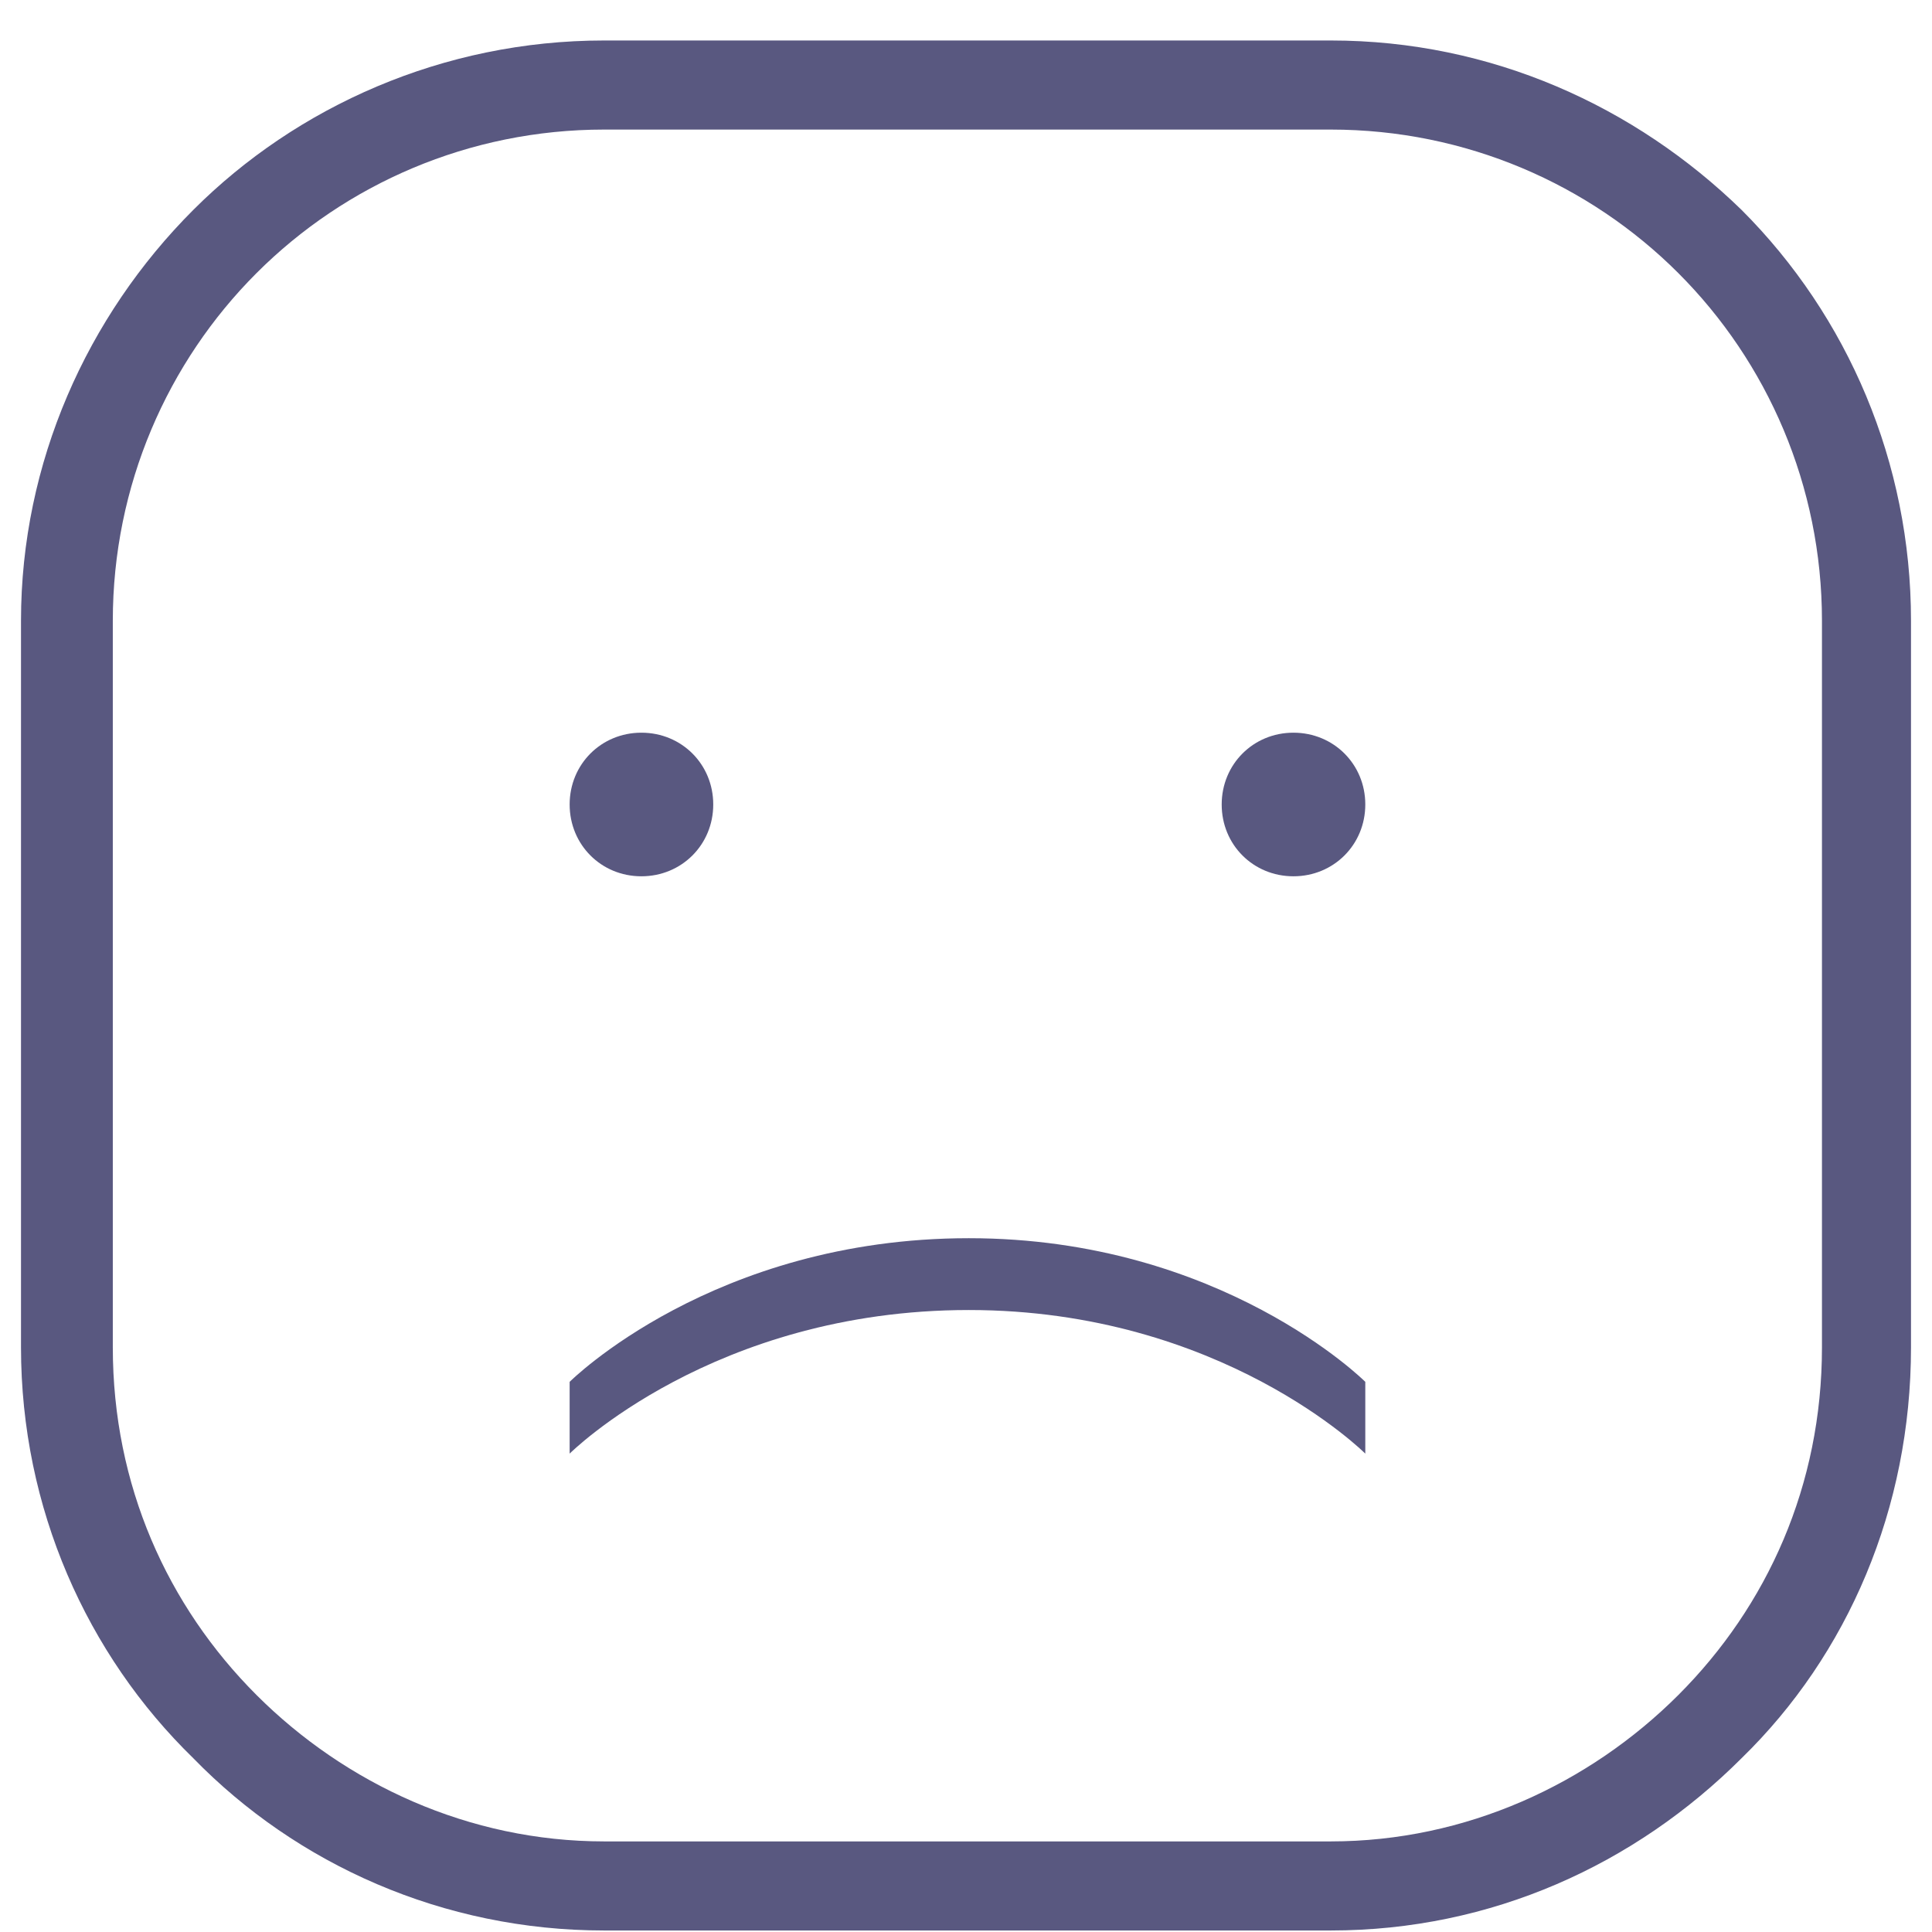 <?xml version="1.0" encoding="UTF-8"?> <svg xmlns="http://www.w3.org/2000/svg" width="46" height="46" viewBox="0 0 46 46" fill="none"><path fill-rule="evenodd" clip-rule="evenodd" d="M13.563 32.901V34.61C13.563 34.61 16.982 31.191 23.068 31.191C29.087 31.191 32.507 34.61 32.507 34.61V32.901C32.507 32.901 29.088 29.481 23.068 29.481C16.981 29.481 13.563 32.901 13.563 32.901ZM30.796 20.864C31.755 20.864 32.507 20.112 32.507 19.154C32.507 18.197 31.755 17.445 30.796 17.445C29.839 17.445 29.088 18.197 29.088 19.154C29.087 20.113 29.839 20.864 30.796 20.864ZM13.563 19.154C13.563 18.197 14.314 17.445 15.271 17.445C16.231 17.445 16.982 18.197 16.982 19.154C16.982 20.112 16.23 20.864 15.271 20.864C14.314 20.864 13.563 20.113 13.563 19.154ZM31.686 3.085H14.383C11.168 3.085 8.227 4.382 6.107 6.503C3.986 8.624 2.686 11.565 2.686 14.779V32.08C2.686 35.364 3.986 38.236 6.107 40.357C8.227 42.476 11.168 43.843 14.383 43.843H31.686C34.9 43.843 37.841 42.476 39.961 40.357C42.081 38.236 43.38 35.364 43.38 32.08V14.779C43.38 11.564 42.081 8.624 39.961 6.503C37.841 4.382 34.9 3.085 31.686 3.085ZM14.383 0.964H31.686C35.515 0.964 38.937 2.536 41.467 4.999C43.998 7.53 45.5 11.017 45.5 14.779V32.08C45.5 35.911 43.997 39.398 41.467 41.861C38.936 44.391 35.515 45.964 31.686 45.964H14.383C10.551 45.964 7.063 44.391 4.601 41.861C2.071 39.398 0.5 35.911 0.5 32.08V14.779C0.5 11.017 2.072 7.529 4.601 4.999C7.063 2.536 10.551 0.964 14.383 0.964Z" fill="#595880"></path></svg> 
